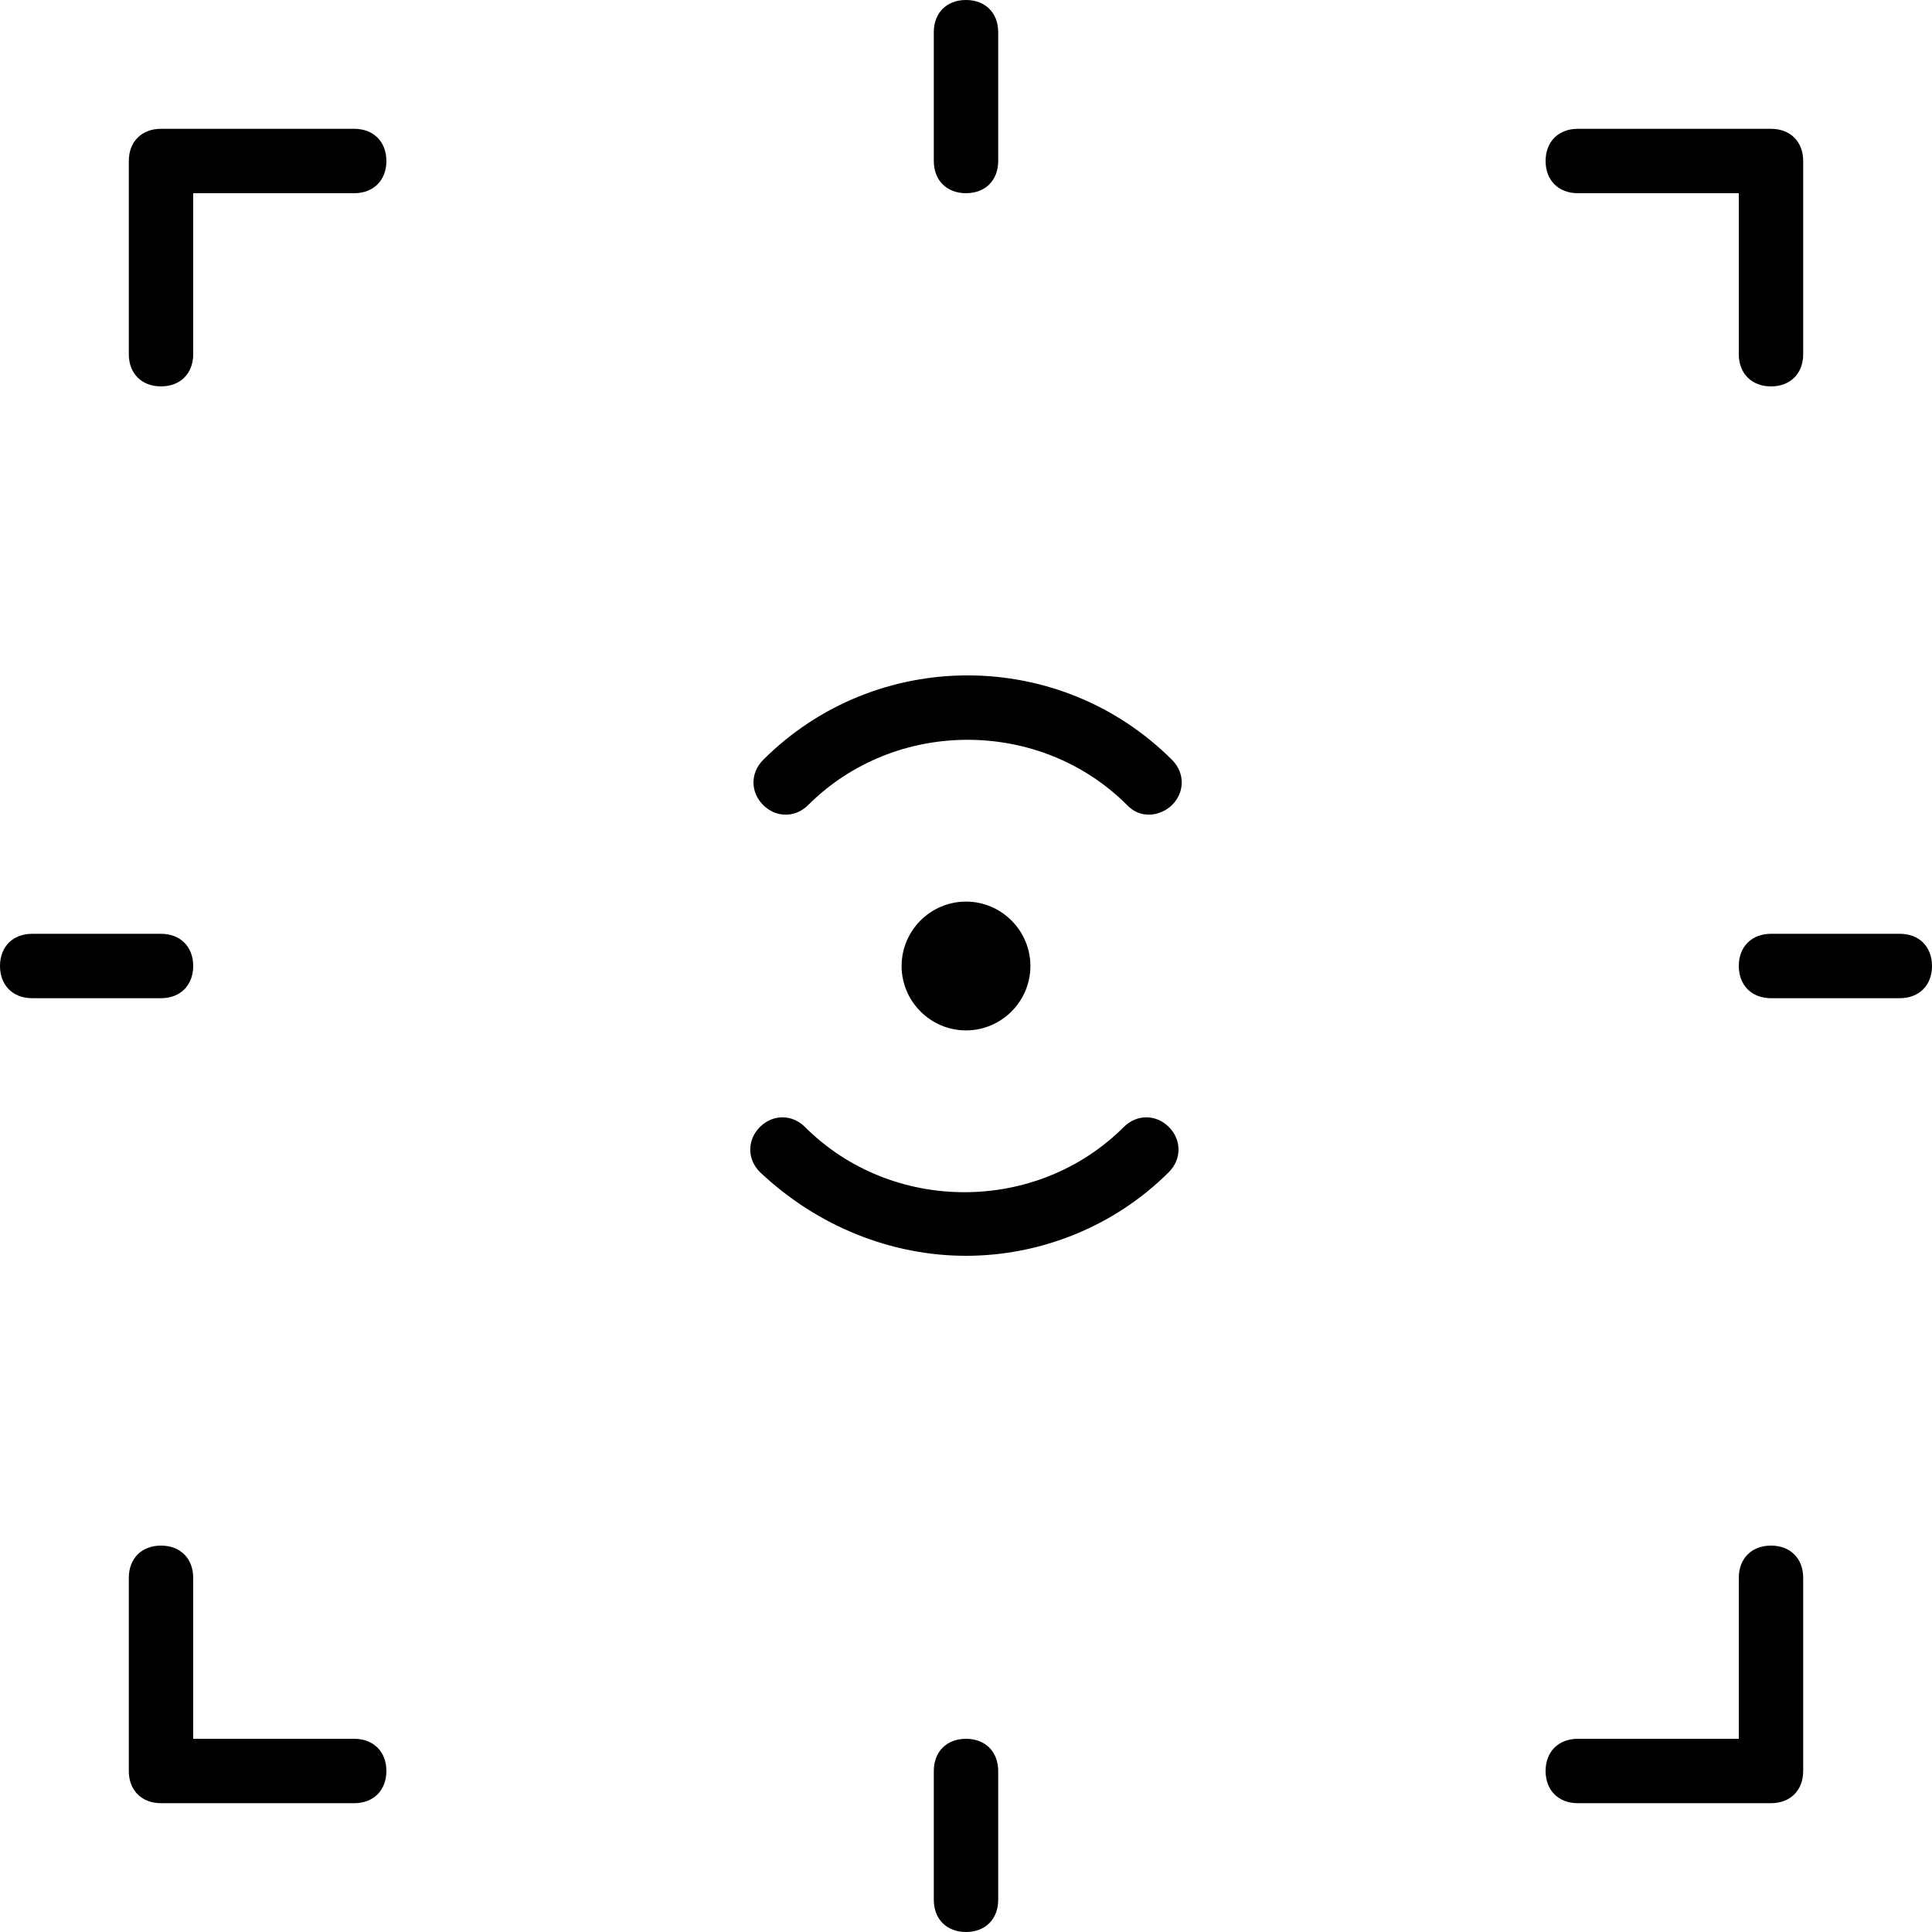 <?xml version="1.0" encoding="iso-8859-1"?>
<!-- Uploaded to: SVG Repo, www.svgrepo.com, Generator: SVG Repo Mixer Tools -->
<svg fill="#000000" height="800px" width="800px" version="1.1" id="Layer_1" xmlns="http://www.w3.org/2000/svg" xmlns:xlink="http://www.w3.org/1999/xlink" 
	 viewBox="0 0 512 512" xml:space="preserve">
<g transform="translate(1 1)">
	<g>
		<g>
			<path d="M417.133,50.2H459.8v42.667c0,5.12,3.413,8.533,8.533,8.533s8.533-3.413,8.533-8.533v-51.2
				c0-5.12-3.413-8.533-8.533-8.533h-51.2c-5.12,0-8.533,3.413-8.533,8.533S412.013,50.2,417.133,50.2z"/>
			<path d="M92.867,459.8H50.2v-42.667c0-5.12-3.413-8.533-8.533-8.533s-8.533,3.413-8.533,8.533v51.2
				c0,5.12,3.413,8.533,8.533,8.533h51.2c5.12,0,8.533-3.413,8.533-8.533S97.987,459.8,92.867,459.8z"/>
			<path d="M92.867,33.133h-51.2c-5.12,0-8.533,3.413-8.533,8.533v51.2c0,5.12,3.413,8.533,8.533,8.533s8.533-3.413,8.533-8.533
				V50.2h42.667c5.12,0,8.533-3.413,8.533-8.533S97.987,33.133,92.867,33.133z"/>
			<path d="M468.333,408.6c-5.12,0-8.533,3.413-8.533,8.533V459.8h-42.667c-5.12,0-8.533,3.413-8.533,8.533s3.413,8.533,8.533,8.533
				h51.2c5.12,0,8.533-3.413,8.533-8.533v-51.2C476.867,412.013,473.453,408.6,468.333,408.6z"/>
			<path d="M50.2,255c0-5.12-3.413-8.533-8.533-8.533H7.533C2.413,246.467-1,249.88-1,255s3.413,8.533,8.533,8.533h34.133
				C46.787,263.533,50.2,260.12,50.2,255z"/>
			<path d="M502.467,246.467h-34.133c-5.12,0-8.533,3.413-8.533,8.533s3.413,8.533,8.533,8.533h34.133
				c5.12,0,8.533-3.413,8.533-8.533S507.587,246.467,502.467,246.467z"/>
			<path d="M255,459.8c-5.12,0-8.533,3.413-8.533,8.533v34.133c0,5.12,3.413,8.533,8.533,8.533s8.533-3.413,8.533-8.533v-34.133
				C263.533,463.213,260.12,459.8,255,459.8z"/>
			<path d="M255,50.2c5.12,0,8.533-3.413,8.533-8.533V7.533C263.533,2.413,260.12-1,255-1s-8.533,3.413-8.533,8.533v34.133
				C246.467,46.787,249.88,50.2,255,50.2z"/>
			<path d="M272.067,255c0-9.387-7.68-17.067-17.067-17.067s-17.067,7.68-17.067,17.067s7.68,17.067,17.067,17.067
				S272.067,264.387,272.067,255z"/>
			<path d="M296.813,297.667c-23.04,23.04-61.44,23.04-84.48,0c-3.413-3.413-8.533-3.413-11.947,0s-3.413,8.533,0,11.947
				C215.747,324.12,235.373,331.8,255,331.8s39.253-7.68,53.76-22.187c3.413-3.413,3.413-8.533,0-11.947
				C305.347,294.253,300.227,294.253,296.813,297.667z"/>
			<path d="M201.24,200.387c-3.413,3.413-3.413,8.533,0,11.947s8.533,3.413,11.947,0c23.04-23.04,61.44-23.04,84.48,0
				c1.707,1.707,3.413,2.56,5.973,2.56c1.707,0,4.267-0.853,5.973-2.56c3.413-3.413,3.413-8.533,0-11.947
				C279.747,170.52,231.107,170.52,201.24,200.387z"/>
		</g>
	</g>
</g>
</svg>